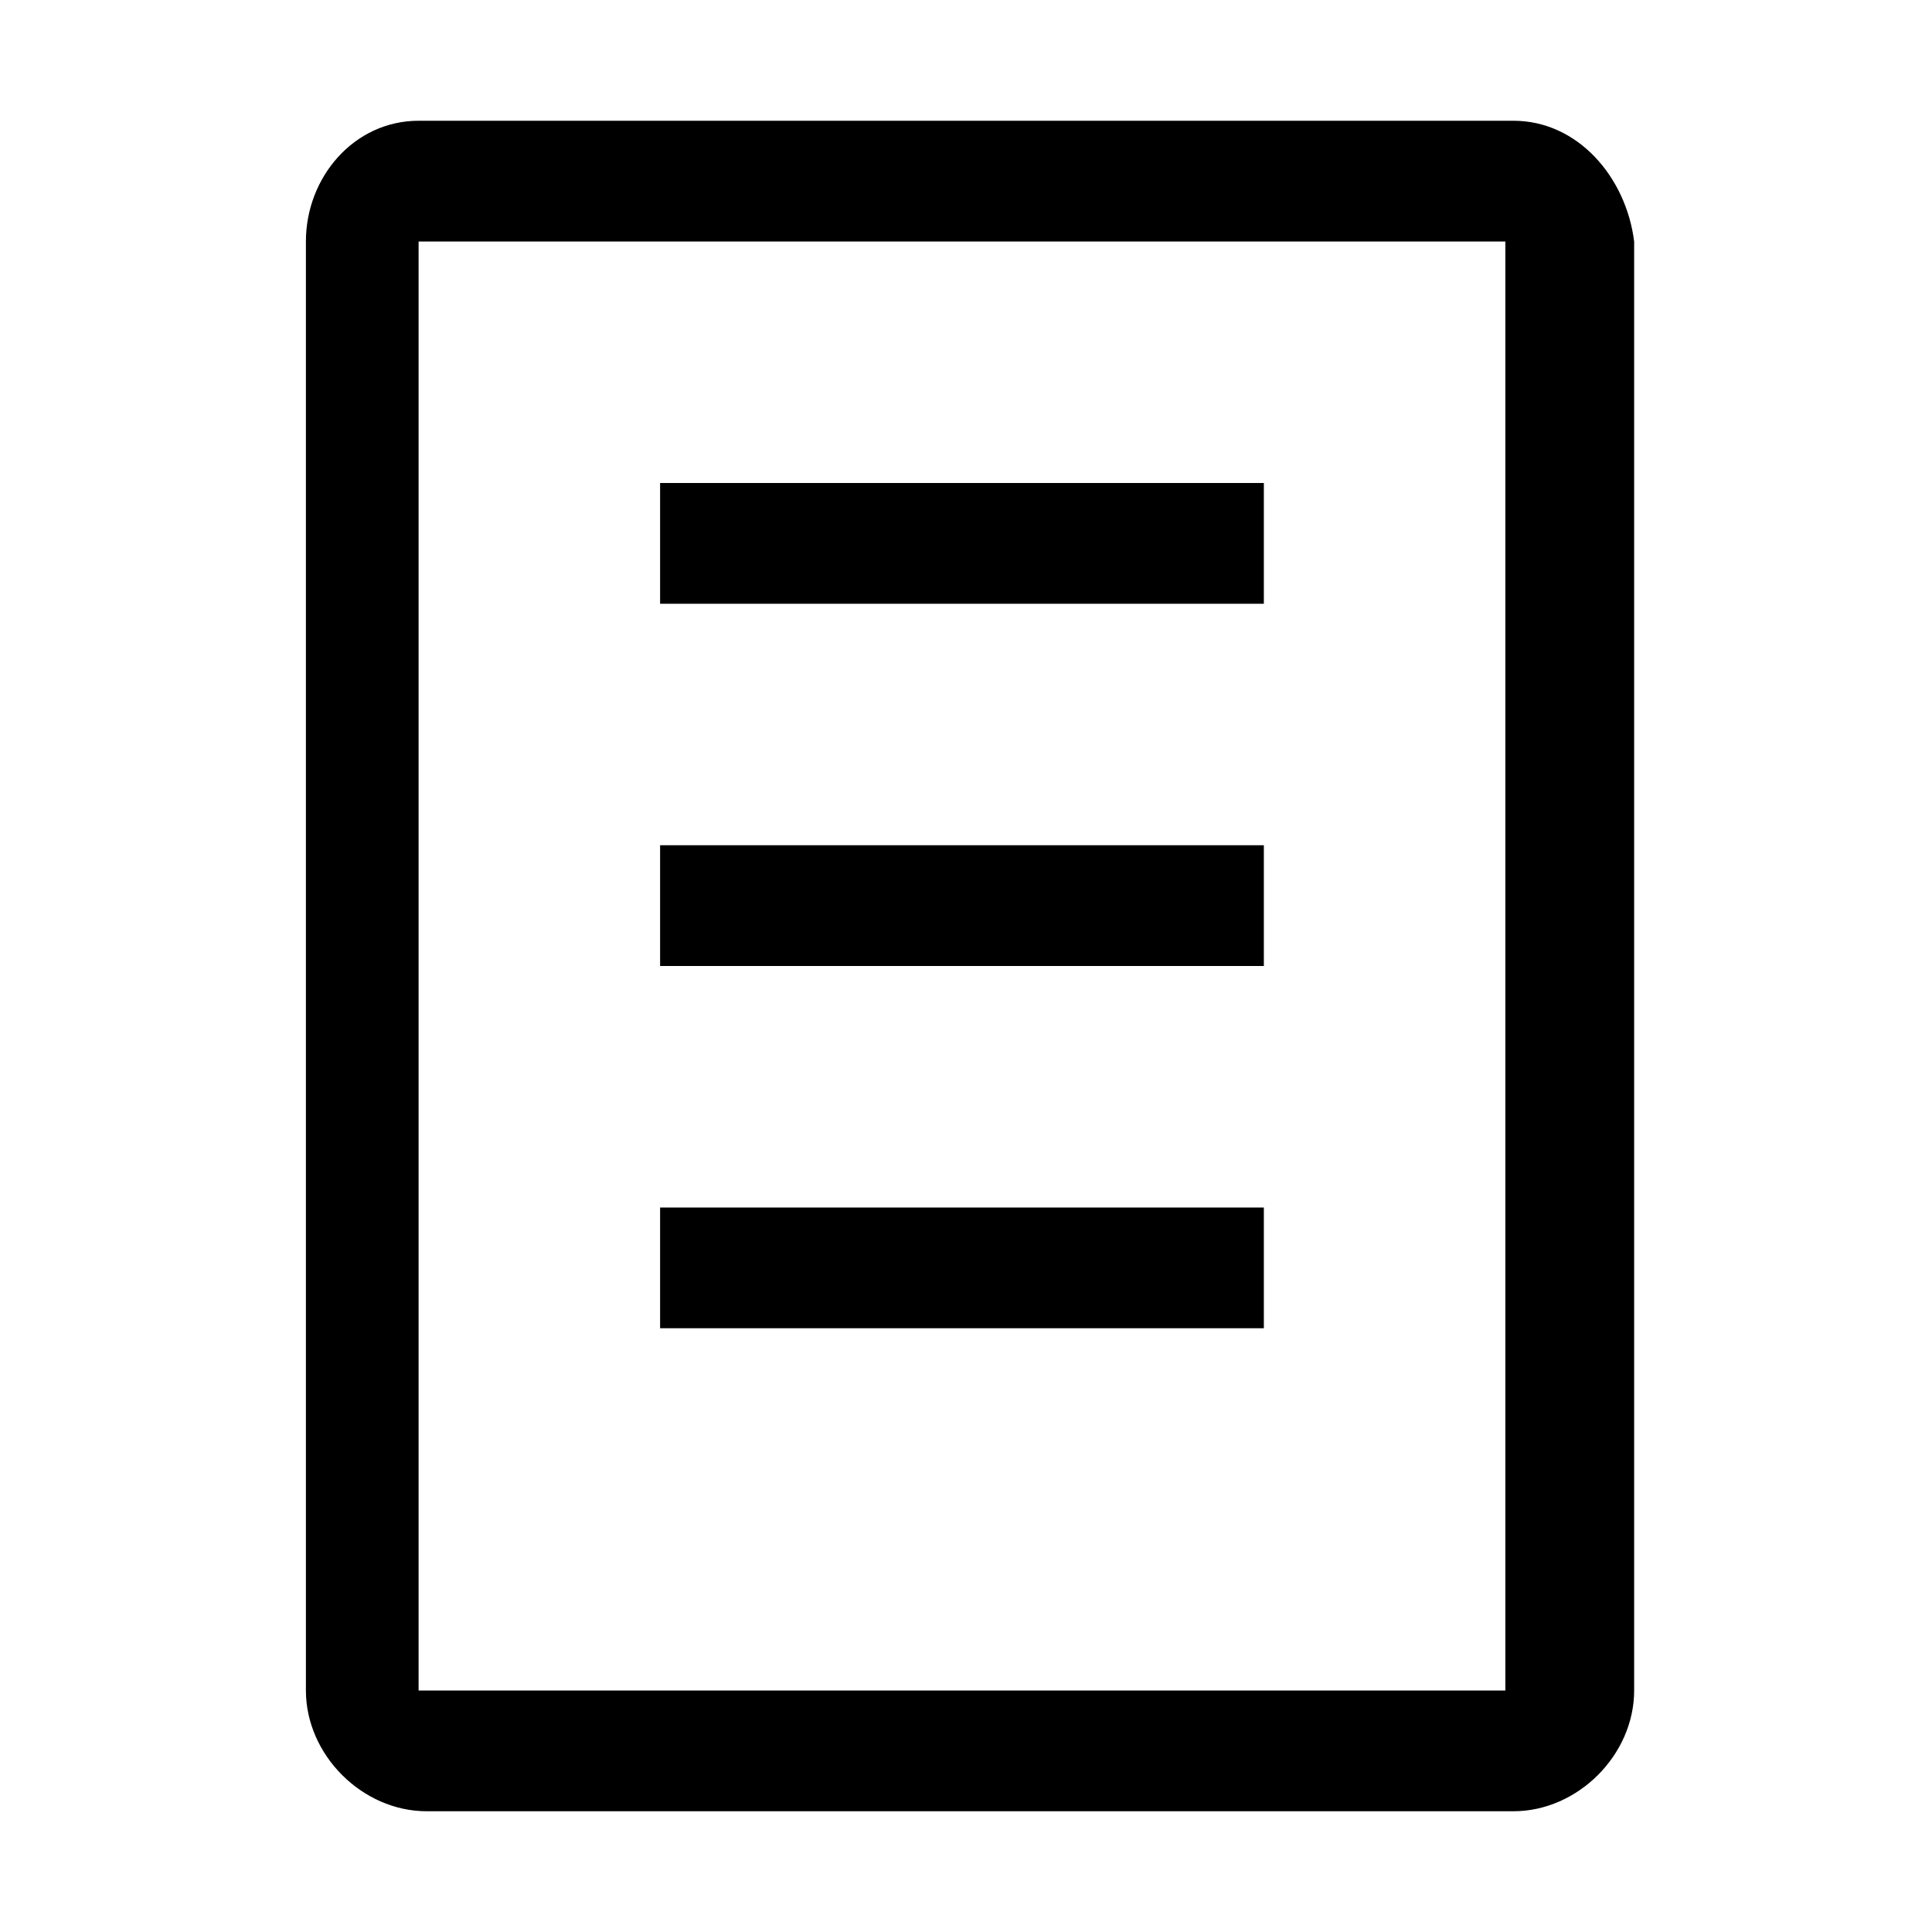 <svg xmlns="http://www.w3.org/2000/svg" style="enable-background:new 0 0 24 24" viewBox="0 0 24 24"><path d="M18.8 1.5H5.2c-.8 0-1.4.7-1.4 1.5v18c0 .8.7 1.5 1.5 1.5h13.5c.8 0 1.5-.7 1.5-1.5V3c-.1-.8-.7-1.5-1.5-1.5zm0 19.5H5.2V3h13.5v18zM8.2 6h7.5v1.5H8.2V6zm0 4.5h7.5V12H8.2v-1.5zm0 4.5h7.5v1.5H8.2V15z"/></svg>